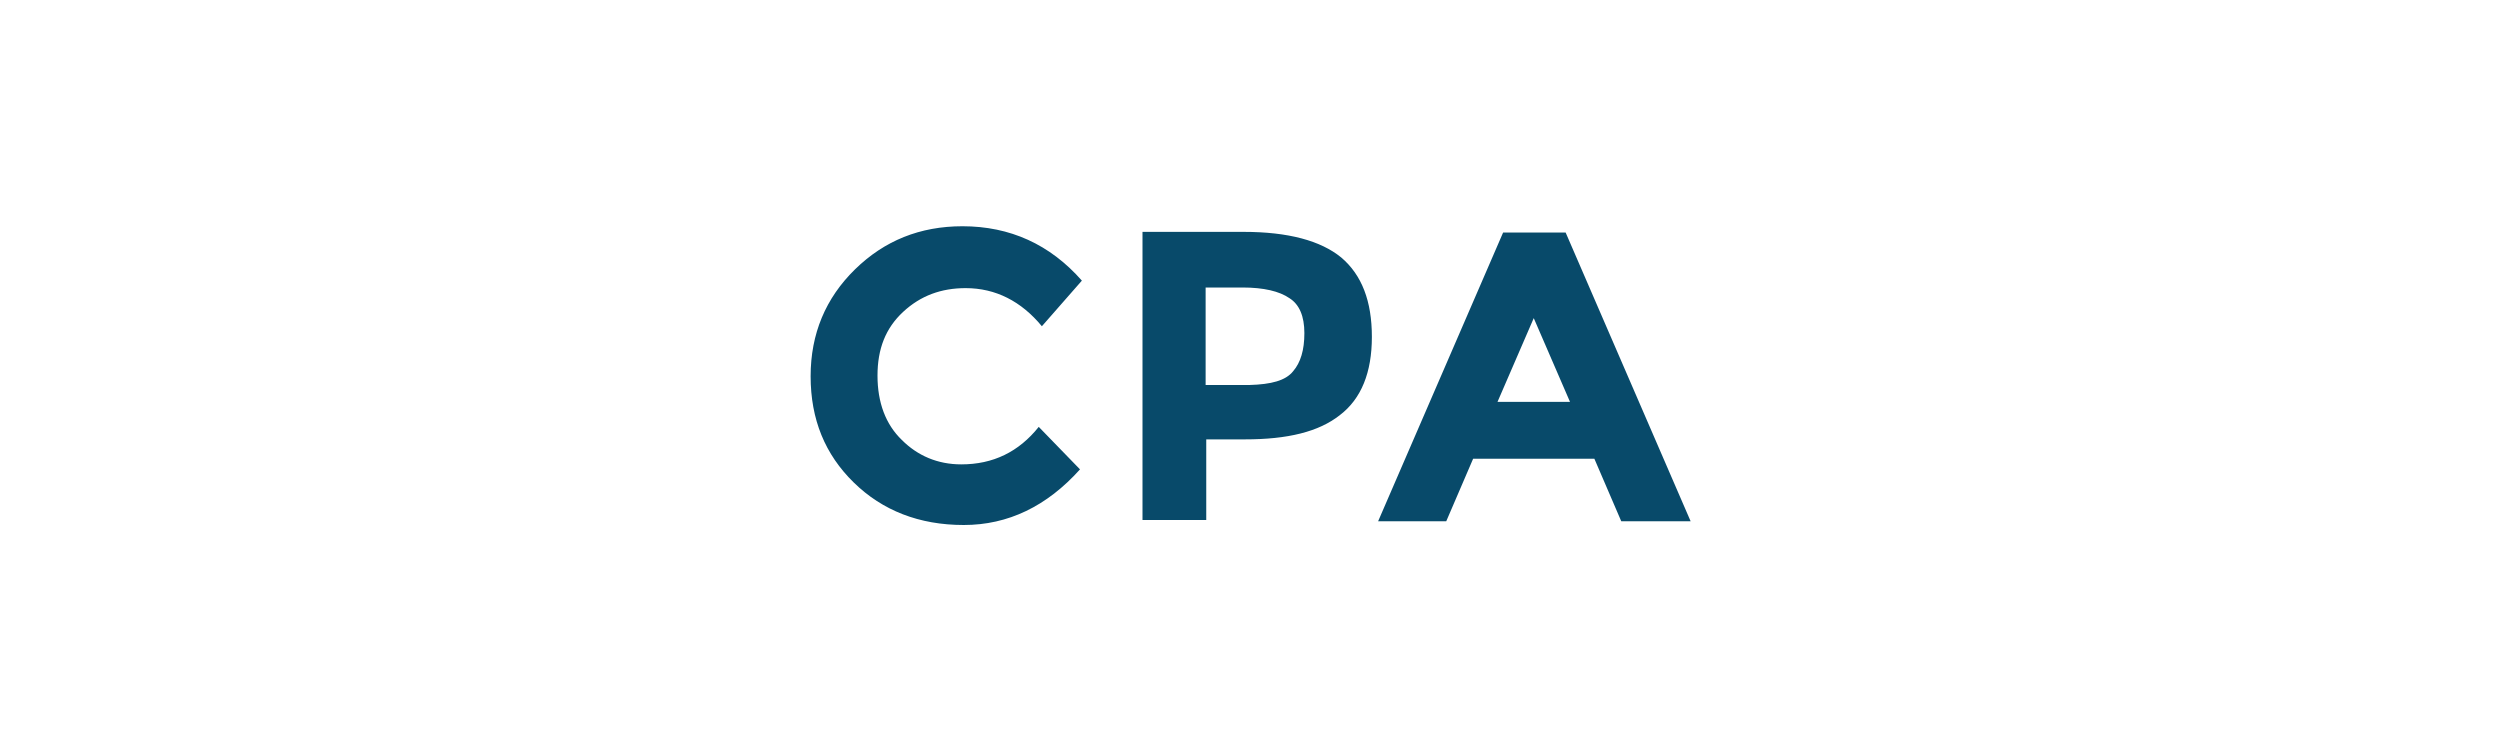 <svg xmlns="http://www.w3.org/2000/svg" viewBox="0 0 400 120" fill="#084a6a" xmlns:v="https://vecta.io/nano"><path d="M153.8 74.3c5.1 0 9.2-2 12.4-6l6.6 6.8c-5.3 5.9-11.5 8.9-18.6 8.9s-13-2.3-17.6-6.8-6.9-10.1-6.9-17c0-6.8 2.4-12.5 7.1-17.1s10.4-6.9 17.2-6.9c7.6 0 14 2.9 19.1 8.7l-6.4 7.3c-3.3-4-7.4-6.1-12.2-6.1-3.9 0-7.2 1.2-10 3.8s-4.1 5.9-4.1 10.2 1.3 7.8 3.9 10.3c2.5 2.5 5.7 3.9 9.5 3.9zm60.8-33.1c3.3 2.8 4.9 7 4.9 12.7s-1.7 9.9-5.1 12.5c-3.4 2.7-8.4 3.9-15.2 3.9H193v12.9h-10.2V37.1H199c7.1 0 12.3 1.4 15.6 4.1zm-7.7 18.2c1.2-1.4 1.8-3.4 1.8-6.1s-.8-4.6-2.4-5.6c-1.6-1.1-4.1-1.7-7.5-1.7h-5.9v15.6h7c3.5-.1 5.8-.7 7-2.2zm52.5 24l-4.3-10h-19.4l-4.3 10h-10.9l20-46.2h10l20 46.2h-11.1zm-14-32.5l-5.8 13.4h11.6l-5.8-13.4z"/></svg>